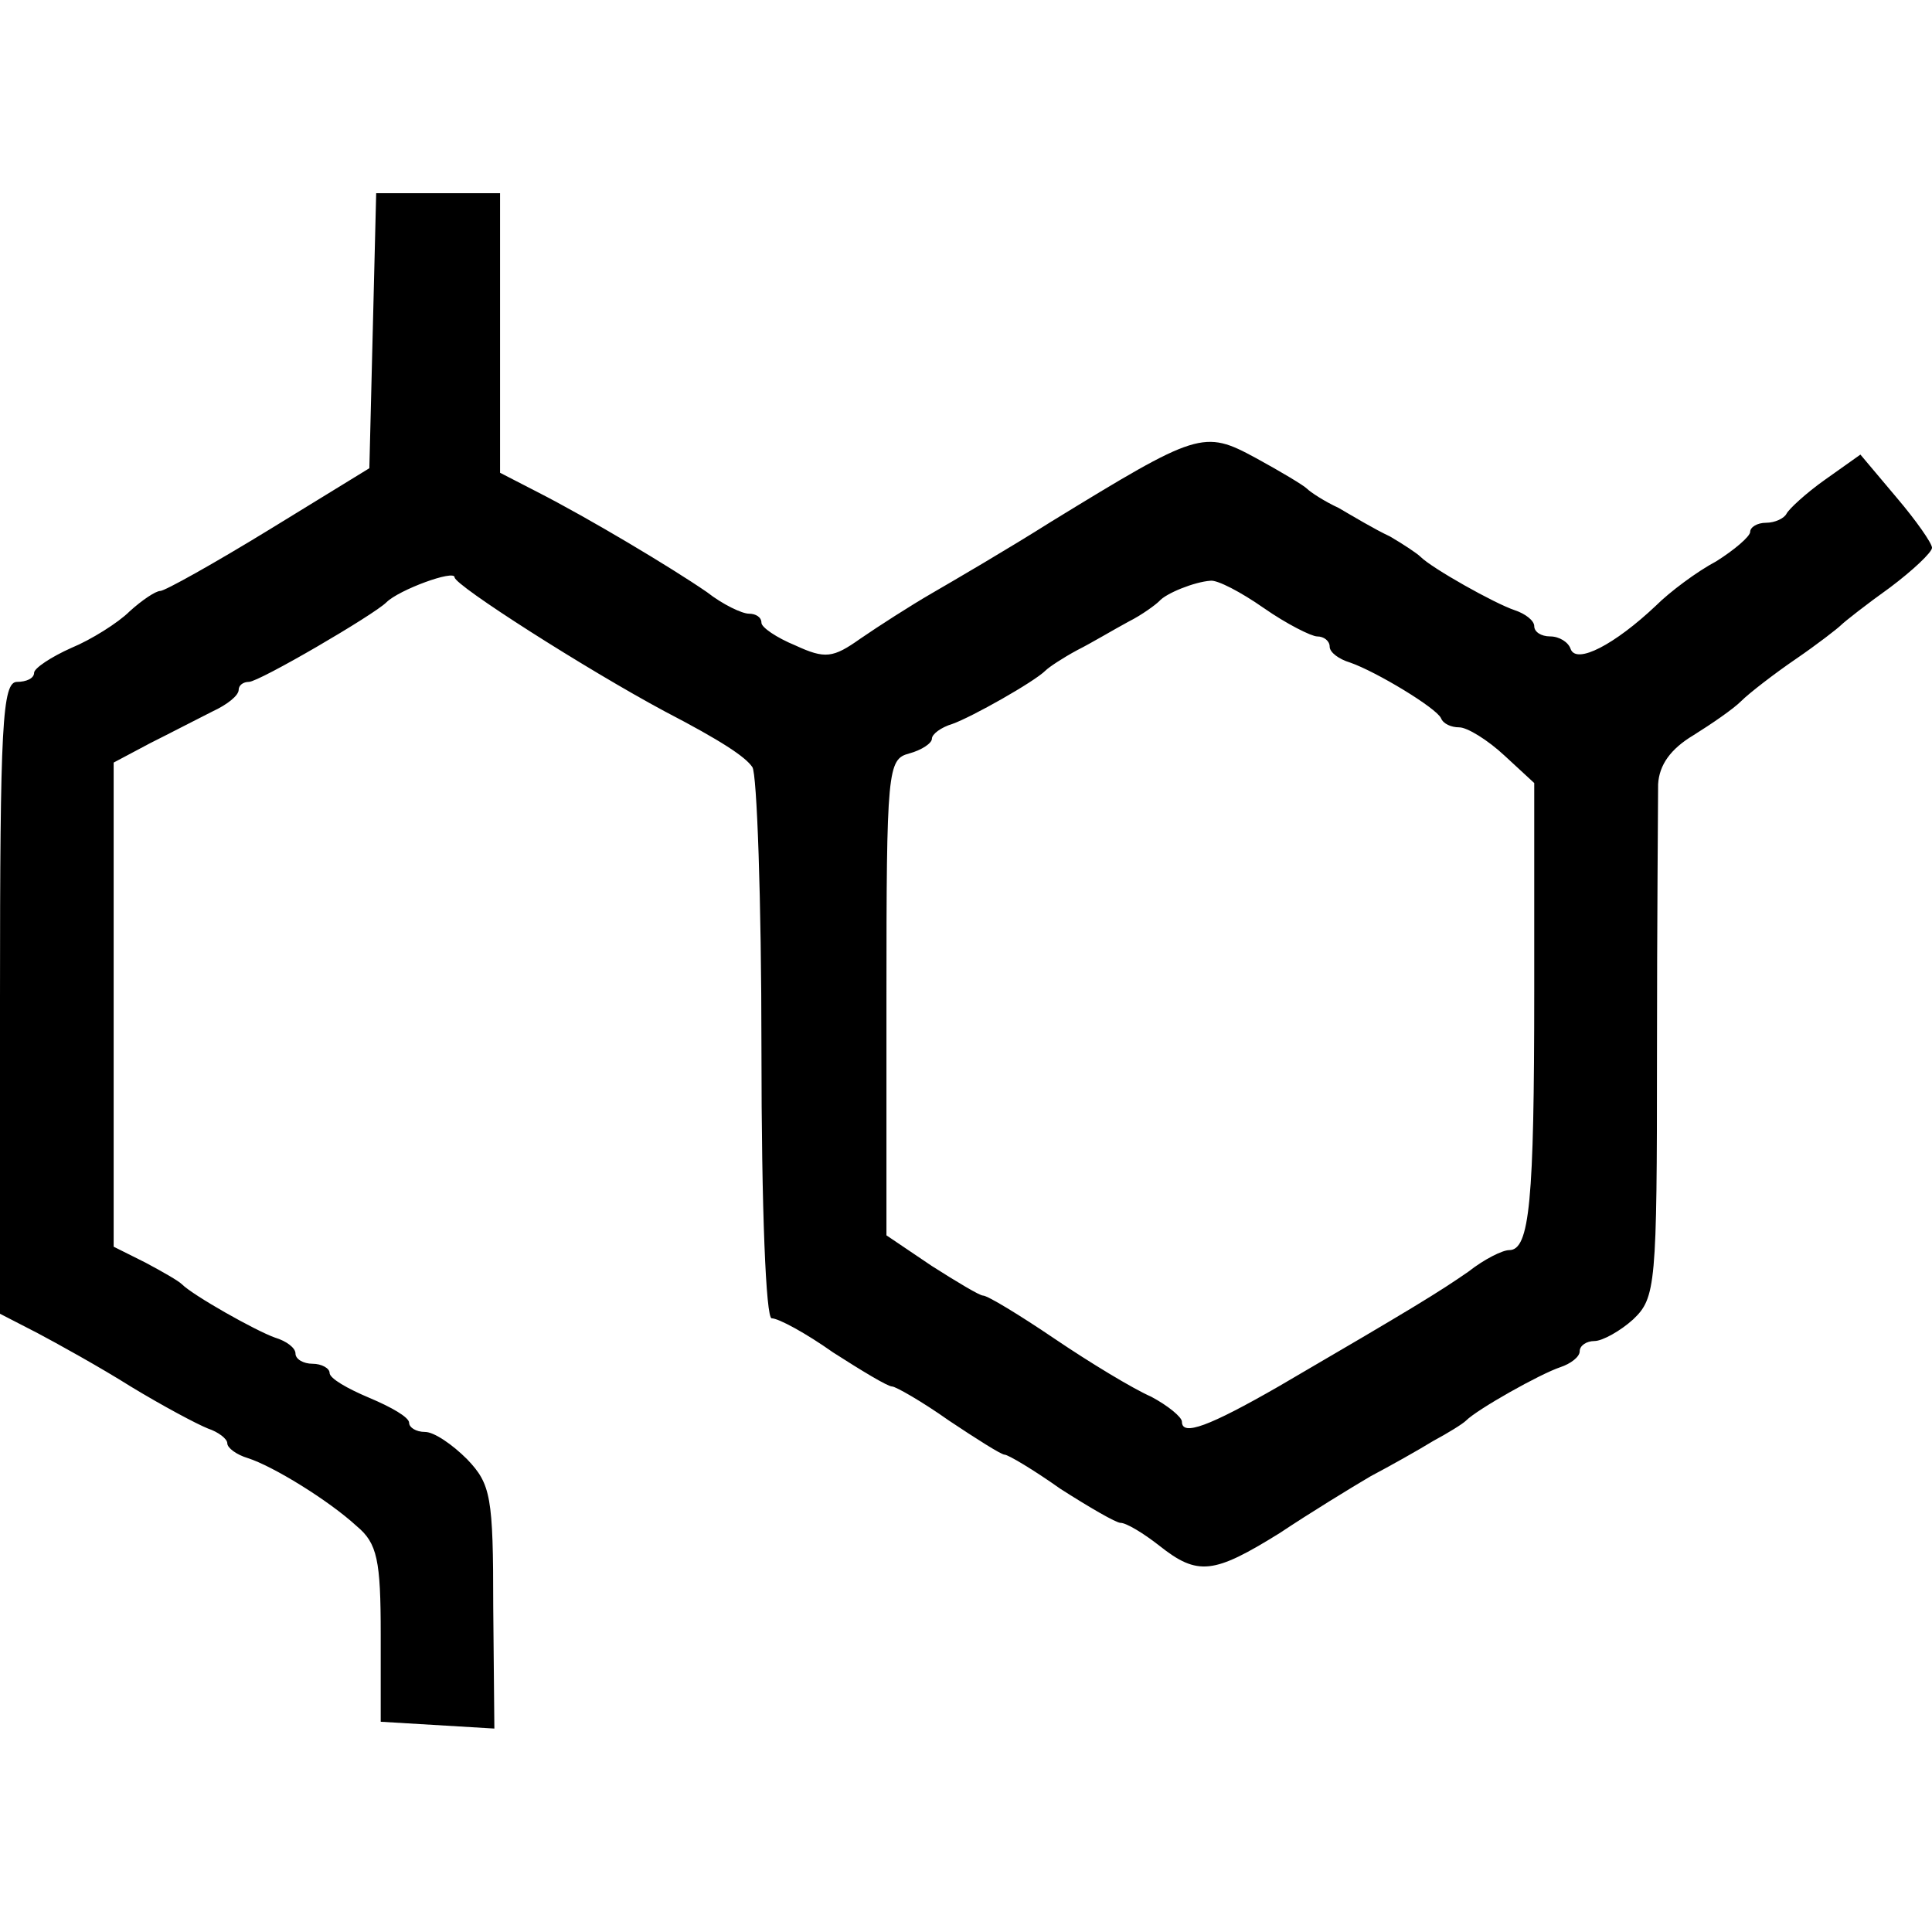 <?xml version="1.0" standalone="no"?>
<!DOCTYPE svg PUBLIC "-//W3C//DTD SVG 20010904//EN"
 "http://www.w3.org/TR/2001/REC-SVG-20010904/DTD/svg10.dtd">
<svg version="1.0" xmlns="http://www.w3.org/2000/svg"
 width="170pt" height="170pt" viewBox="0 0 170 170"
 preserveAspectRatio="xMidYMid meet">
<g transform="translate(0,170) scale(0.1,-0.1)"
fill="#000000" stroke="none">
<path d="M328 1409 l-3 -121 -88 -54 c-49 -30 -92 -54 -96 -54 -4 0 -16 -8
-27 -18 -10 -10 -34 -25 -51 -32 -18 -8 -33 -18 -33 -22 0 -5 -7 -8 -15 -8
-13 0 -15 -38 -15 -278 l0 -278 33 -17 c17 -9 55 -30 82 -47 28 -17 58 -33 68
-37 9 -3 17 -9 17 -13 0 -4 8 -10 18 -13 22 -7 71 -37 96 -60 18 -15 21 -30
21 -95 l0 -77 50 -3 50 -3 -1 107 c0 97 -2 108 -23 130 -13 13 -29 24 -37 24
-8 0 -14 4 -14 8 0 5 -16 14 -35 22 -19 8 -35 17 -35 22 0 4 -7 8 -15 8 -8 0
-15 4 -15 9 0 5 -8 11 -18 14 -17 6 -72 37 -82 47 -3 3 -17 11 -32 19 l-28 14
0 213 0 213 32 17 c18 9 43 22 55 28 13 6 23 14 23 19 0 4 4 7 9 7 9 0 110 59
121 70 11 11 60 29 60 22 0 -7 116 -81 185 -118 50 -26 71 -40 77 -49 4 -5 8
-117 8 -247 0 -144 4 -238 9 -238 6 0 30 -13 54 -30 25 -16 48 -30 52 -30 3 0
26 -13 50 -30 24 -16 46 -30 49 -30 3 0 25 -13 49 -30 25 -16 49 -30 53 -30 5
0 20 -9 34 -20 34 -27 48 -25 106 11 27 18 63 40 80 50 17 9 42 23 55 31 13 7
26 15 29 18 10 10 65 41 83 47 9 3 17 9 17 14 0 5 6 9 13 9 7 0 23 9 34 19 20
19 21 30 21 233 0 117 1 224 1 238 1 17 11 31 31 43 16 10 35 23 42 30 7 7 29
24 48 37 19 13 37 27 40 30 3 3 22 18 43 33 20 15 37 31 37 35 0 4 -14 24 -31
44 l-32 38 -31 -22 c-17 -12 -32 -26 -34 -30 -2 -4 -10 -8 -18 -8 -8 0 -14 -4
-14 -8 0 -4 -14 -16 -30 -26 -17 -9 -41 -27 -53 -39 -36 -34 -70 -52 -75 -38
-2 6 -10 11 -18 11 -8 0 -14 4 -14 9 0 5 -8 11 -17 14 -18 6 -73 37 -83 47 -3
3 -15 11 -27 18 -13 6 -33 18 -45 25 -13 6 -25 14 -28 17 -3 3 -23 15 -45 27
-46 25 -51 23 -180 -56 -38 -24 -86 -52 -105 -63 -19 -11 -47 -29 -63 -40 -24
-17 -31 -18 -57 -6 -17 7 -30 16 -30 20 0 5 -5 8 -11 8 -6 0 -23 8 -37 19 -32
22 -104 65 -149 88 l-33 17 0 123 0 123 -55 0 -54 0 -3 -121z m784 -244 c20
-14 42 -25 47 -25 6 0 11 -4 11 -9 0 -5 8 -11 18 -14 23 -8 76 -40 80 -49 2
-5 9 -8 16 -8 7 0 25 -11 40 -25 l26 -24 0 -183 c0 -185 -4 -228 -22 -228 -6
0 -22 -8 -36 -19 -26 -18 -47 -31 -167 -101 -61 -35 -85 -44 -85 -31 0 4 -12
14 -27 22 -16 7 -54 30 -85 51 -31 21 -59 38 -63 38 -3 0 -23 12 -45 26 l-40
27 0 209 c0 201 1 210 20 215 11 3 20 9 20 13 0 4 8 10 18 13 17 6 72 37 82
47 3 3 15 11 28 18 12 6 32 18 45 25 12 6 24 15 27 18 6 7 31 17 45 18 6 1 27
-10 47 -24z"/>
</g>
</svg>
